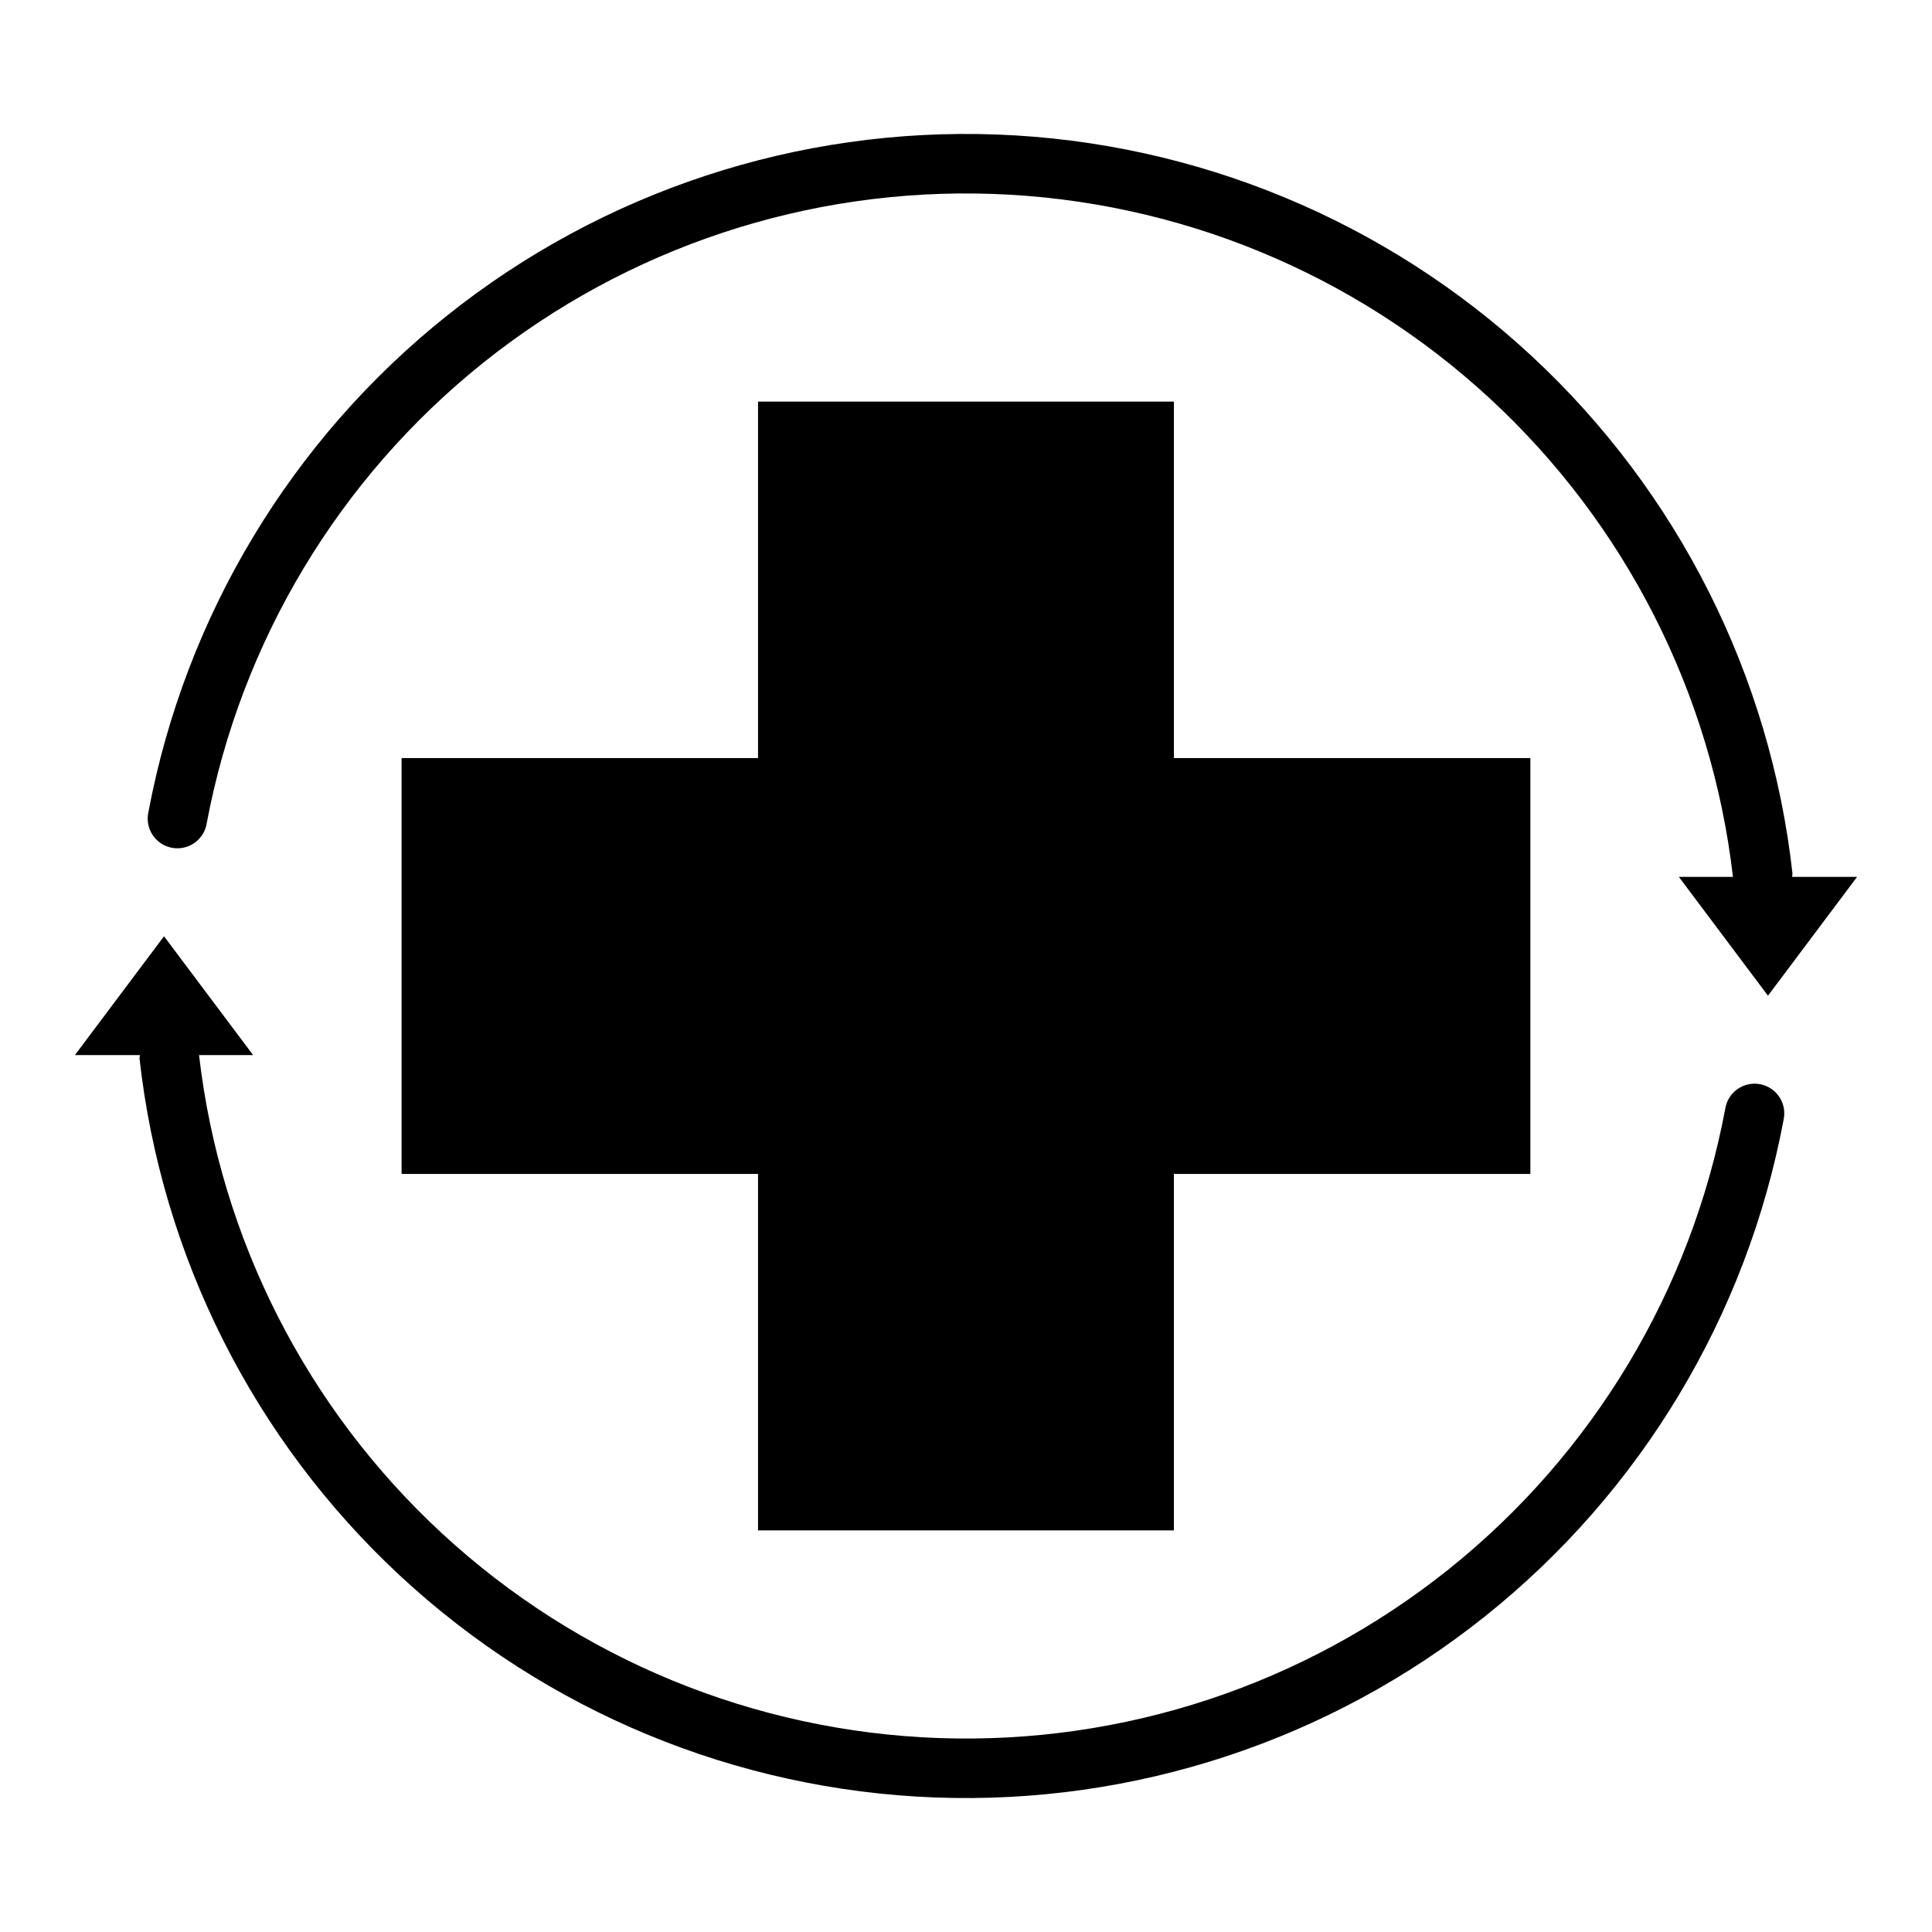 <?xml version="1.0" encoding="UTF-8"?>
<!-- Uploaded to: SVG Repo, www.svgrepo.com, Generator: SVG Repo Mixer Tools -->
<svg fill="#000000" width="800px" height="800px" version="1.1" viewBox="144 144 512 512" xmlns="http://www.w3.org/2000/svg">
 <g>
  <path d="m180.97 424.48c5.844 52.488 30.34 101.13 69.027 137.08 38.691 35.949 89 56.812 141.78 58.789 52.773 1.98 104.51-15.059 145.78-48.008 41.273-32.949 69.344-79.625 79.102-131.53 0.477-2.086 0.082-4.277-1.09-6.066s-3.023-3.027-5.129-3.422c-2.102-0.395-4.273 0.082-6.019 1.32-1.742 1.242-2.906 3.137-3.223 5.254-9.051 48.117-35.051 91.391-73.281 121.98-38.23 30.586-86.16 46.457-135.09 44.727-48.926-1.727-95.617-20.938-131.59-54.145-35.977-33.207-58.855-78.211-64.492-126.85h14.336l-23.617-31.488-23.617 31.488h17.211c-0.043 0.289-0.07 0.578-0.078 0.867z"/>
  <path d="m619.03 375.52c-5.844-52.488-30.34-101.13-69.031-137.08-38.688-35.949-89-56.812-141.78-58.789-52.773-1.98-104.5 15.059-145.78 48.008-41.273 32.953-69.344 79.625-79.102 131.53-0.477 2.086-0.082 4.273 1.09 6.062 1.176 1.793 3.027 3.027 5.129 3.422 2.102 0.398 4.277-0.078 6.019-1.32 1.742-1.238 2.906-3.137 3.223-5.254 9.055-48.113 35.051-91.391 73.281-121.98 38.23-30.586 86.16-46.453 135.09-44.727 48.93 1.73 95.617 20.941 131.59 54.148 35.977 33.207 58.859 78.211 64.492 126.84h-14.336l23.617 31.488 23.617-31.488h-17.211c0.043-0.289 0.07-0.578 0.082-0.867z"/>
  <path d="m344.89 250.43v94.465h-94.465v110.21h94.465v94.465h110.21v-94.465h94.465v-110.21h-94.465v-94.465z"/>
 </g>
</svg>